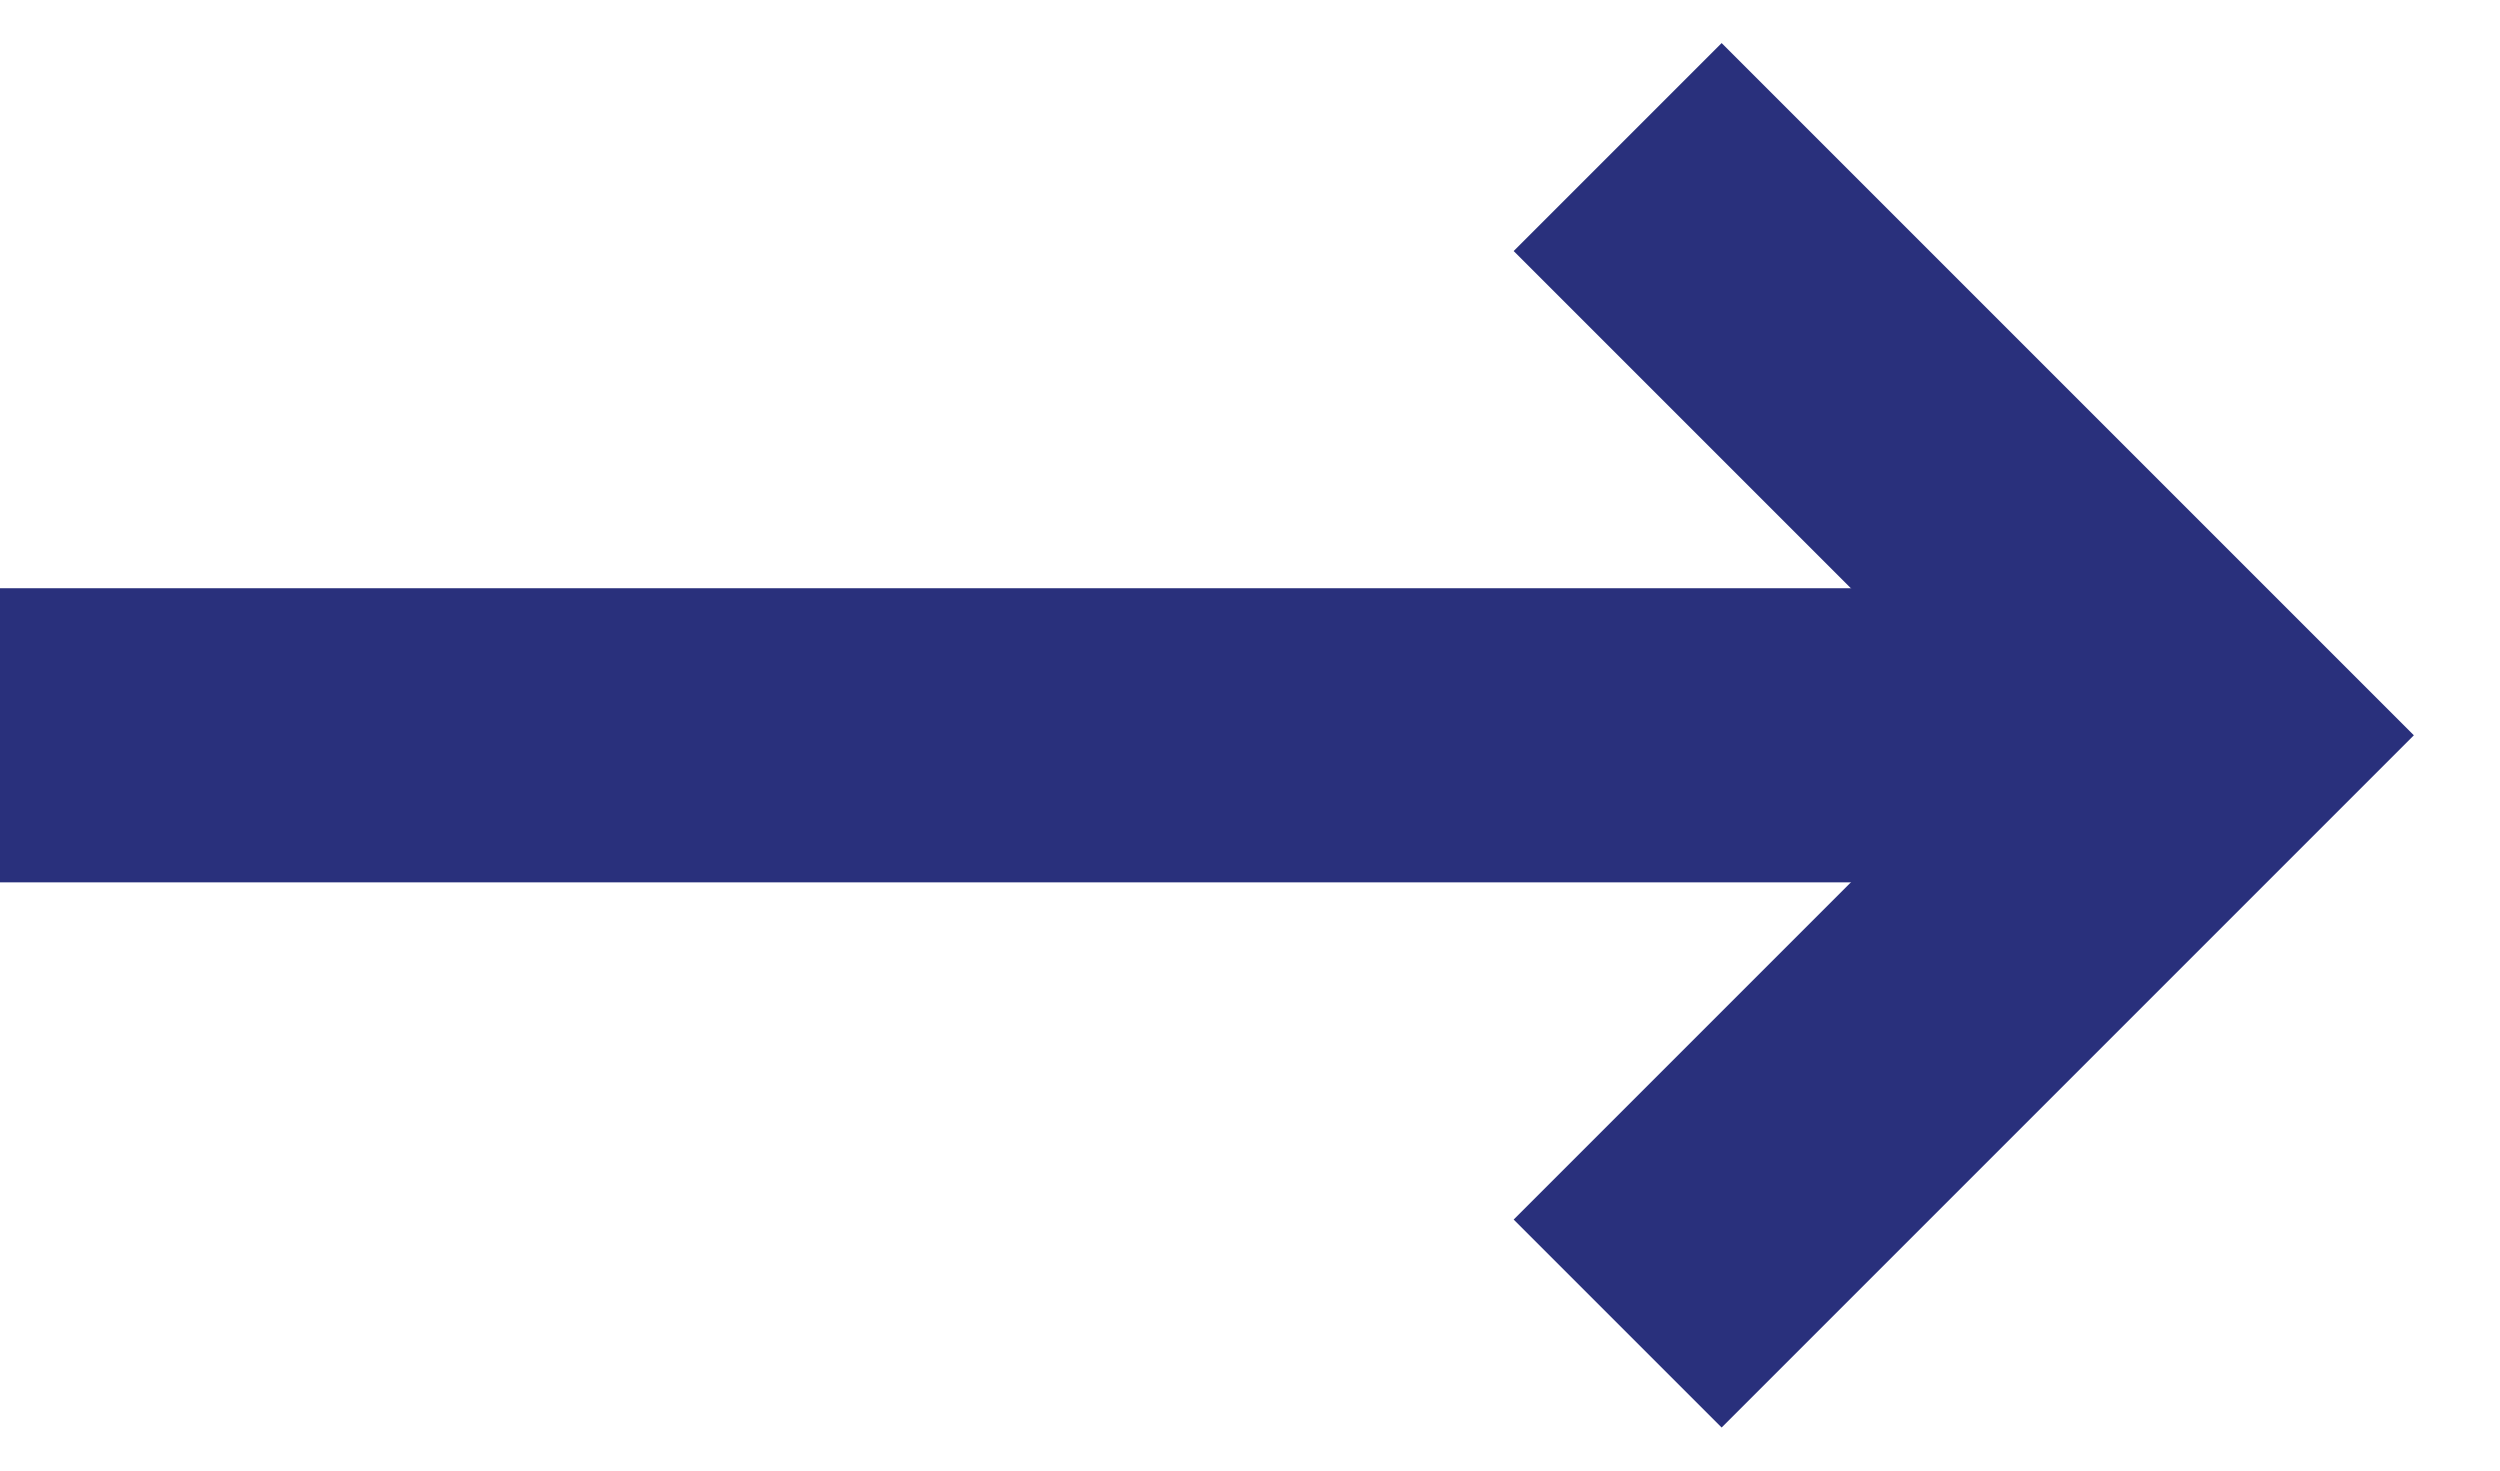 <svg width="17" height="10" viewBox="0 0 17 10" fill="none" xmlns="http://www.w3.org/2000/svg">
<path d="M0 5H14" stroke="#29307c" stroke-width="2"/>
<path d="M11 1L15 5L11 9" stroke="#29307c" stroke-width="2"/>
</svg>
